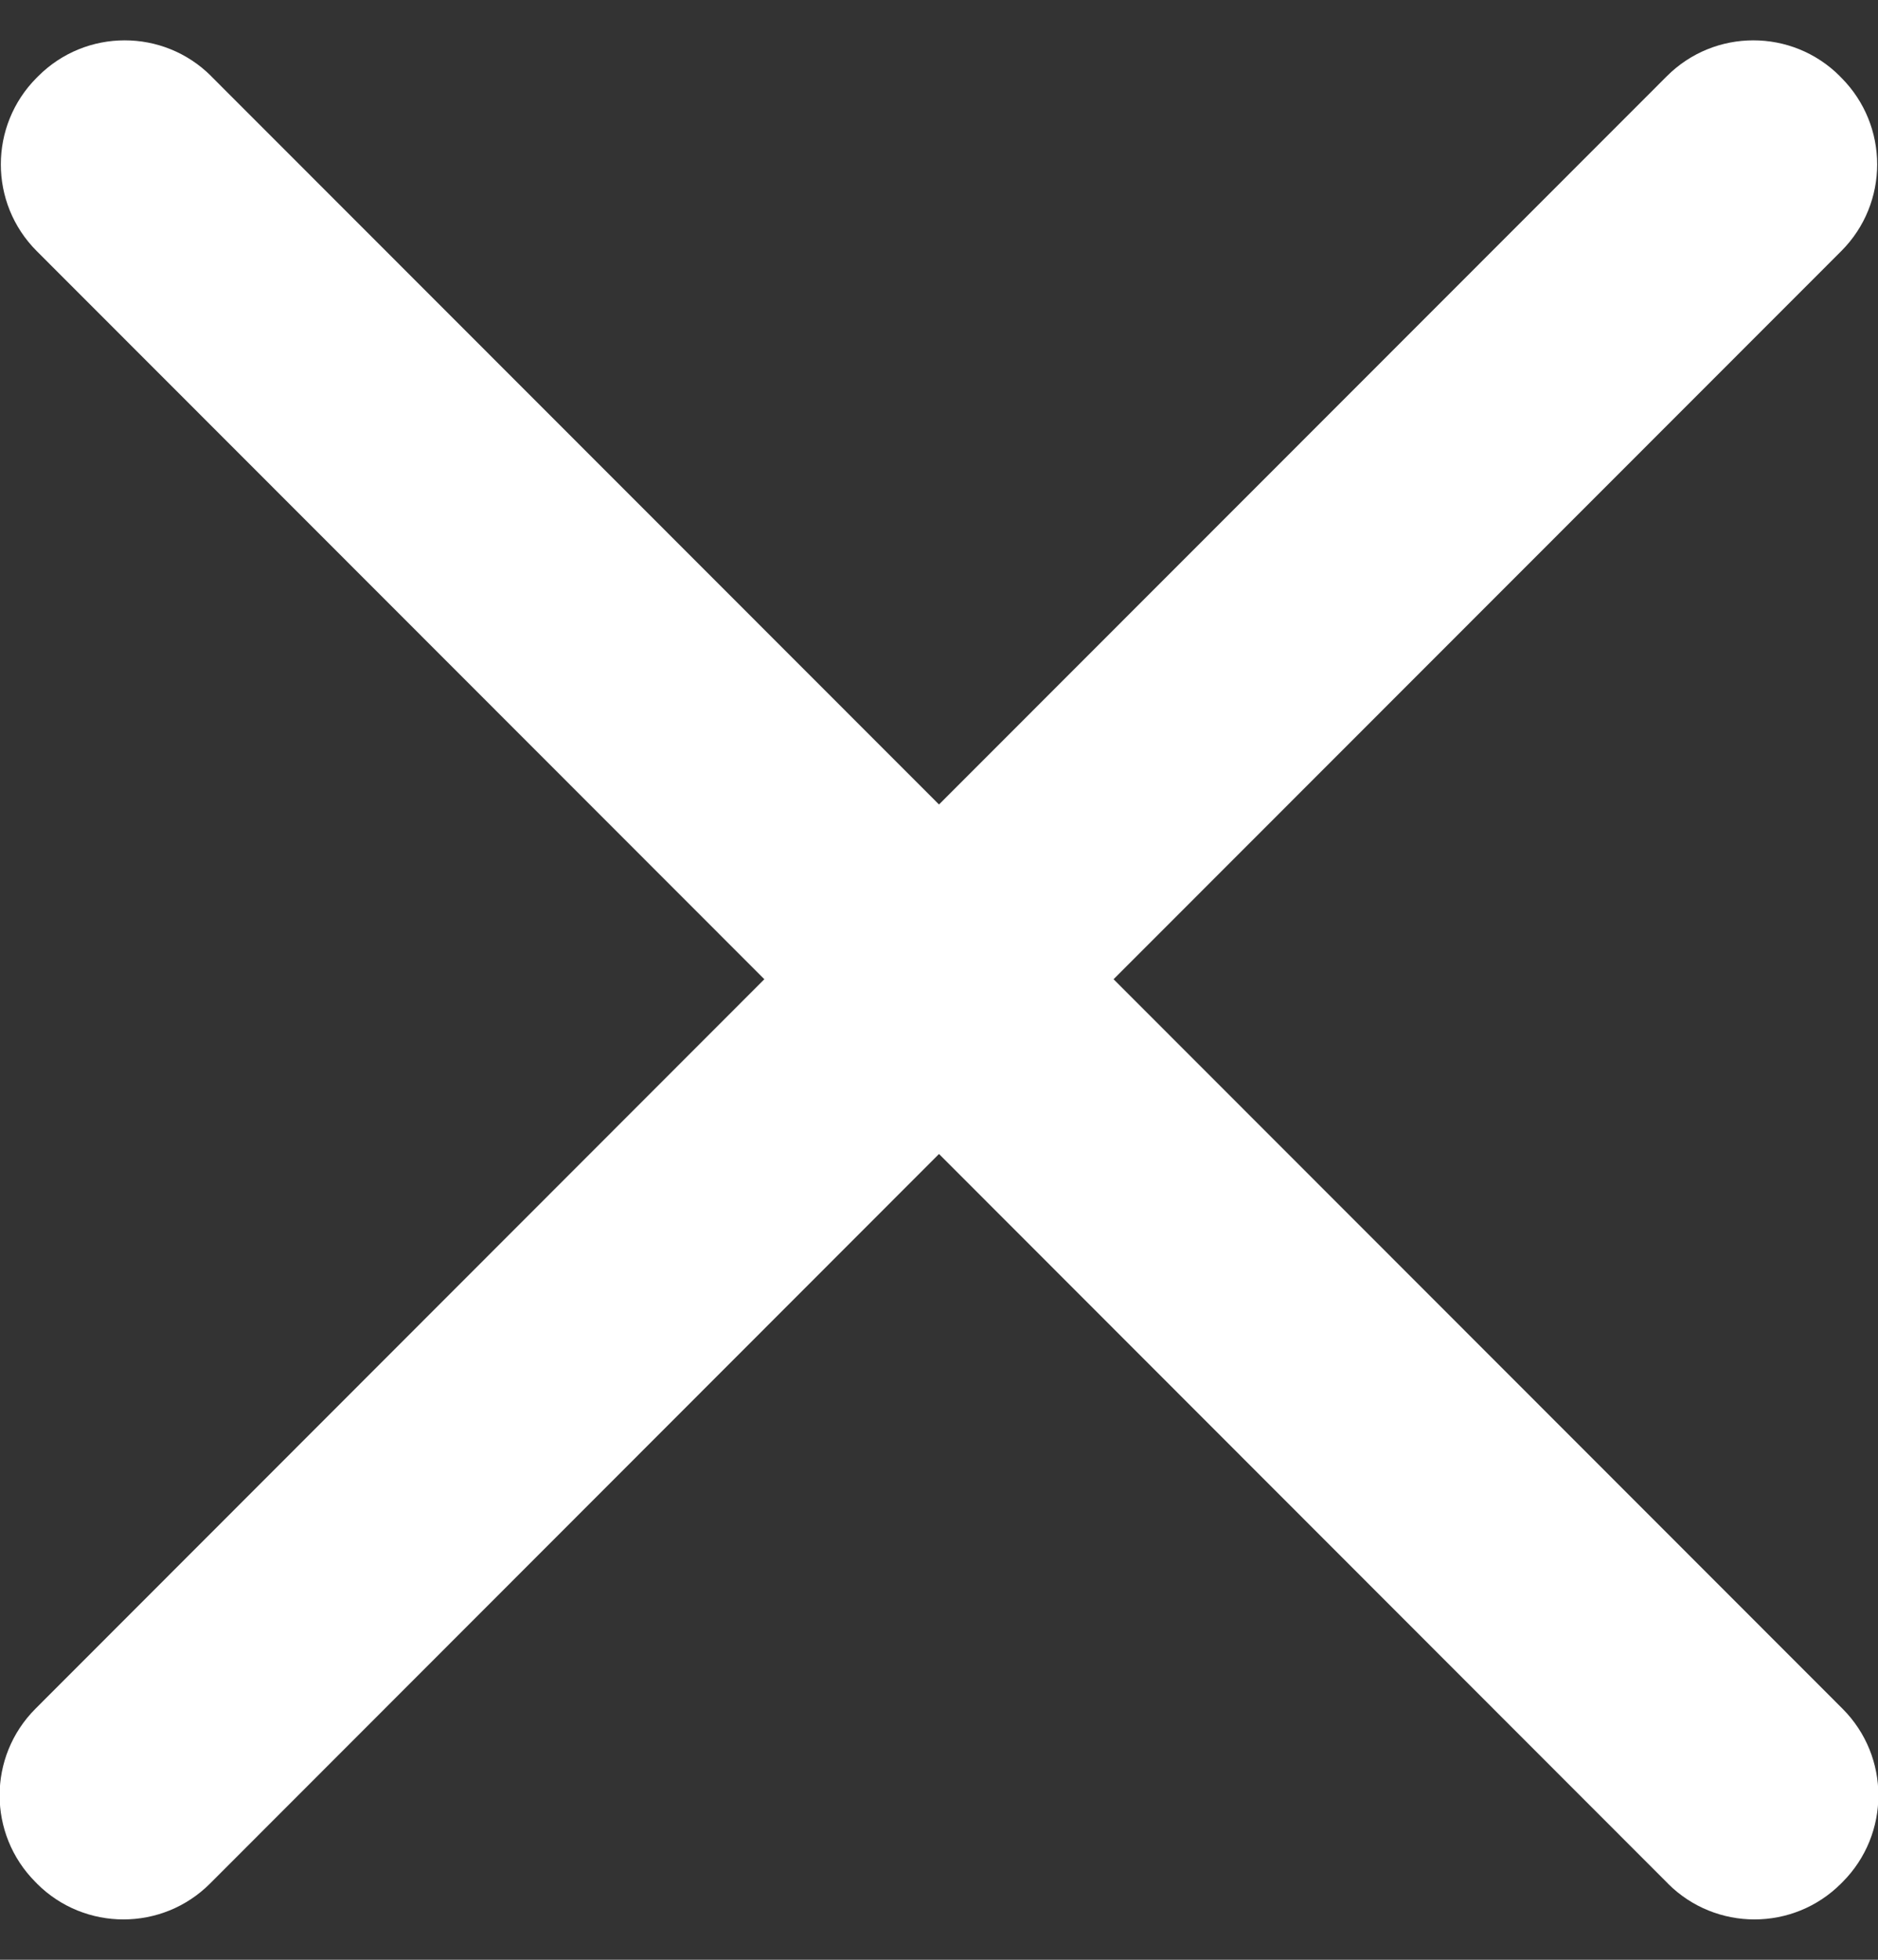 <?xml version="1.0" encoding="UTF-8"?>
<svg width="23px" height="24px" viewBox="0 0 23 24" version="1.1" xmlns="http://www.w3.org/2000/svg" xmlns:xlink="http://www.w3.org/1999/xlink">
    <rect x="0" y="0" width="23" height="24" fill="#333333" stroke="none"/>
    <title>Combined Shape Copy</title>
    <g id="Page-1" stroke="none" stroke-width="1" fill="none" fill-rule="evenodd">
        <g id="Menu-mobiel" transform="translate(-346, -64)" fill="#ffffff">
            <path d="M368.533,64.933 L368.533,64.934 L368.551,64.952 C369.136,65.539 369.136,66.488 368.551,67.074 L359.638,75.992 L368.566,84.926 C369.151,85.512 369.151,86.461 368.566,87.048 L368.548,87.066 C367.963,87.652 367.013,87.653 366.427,87.067 L366.427,87.066 L357.5,78.132 L348.573,87.066 C347.988,87.652 347.038,87.653 346.452,87.067 L346.452,87.066 L346.434,87.048 C345.849,86.461 345.849,85.512 346.434,84.926 L355.361,75.992 L346.449,67.074 C345.864,66.488 345.864,65.539 346.449,64.952 L346.467,64.934 C347.052,64.348 348.001,64.347 348.587,64.933 L348.587,64.934 L357.5,73.852 L366.413,64.934 C366.998,64.348 367.947,64.347 368.533,64.933 Z" id="Combined-Shape-Copy"></path>
        </g>
    </g>
</svg>